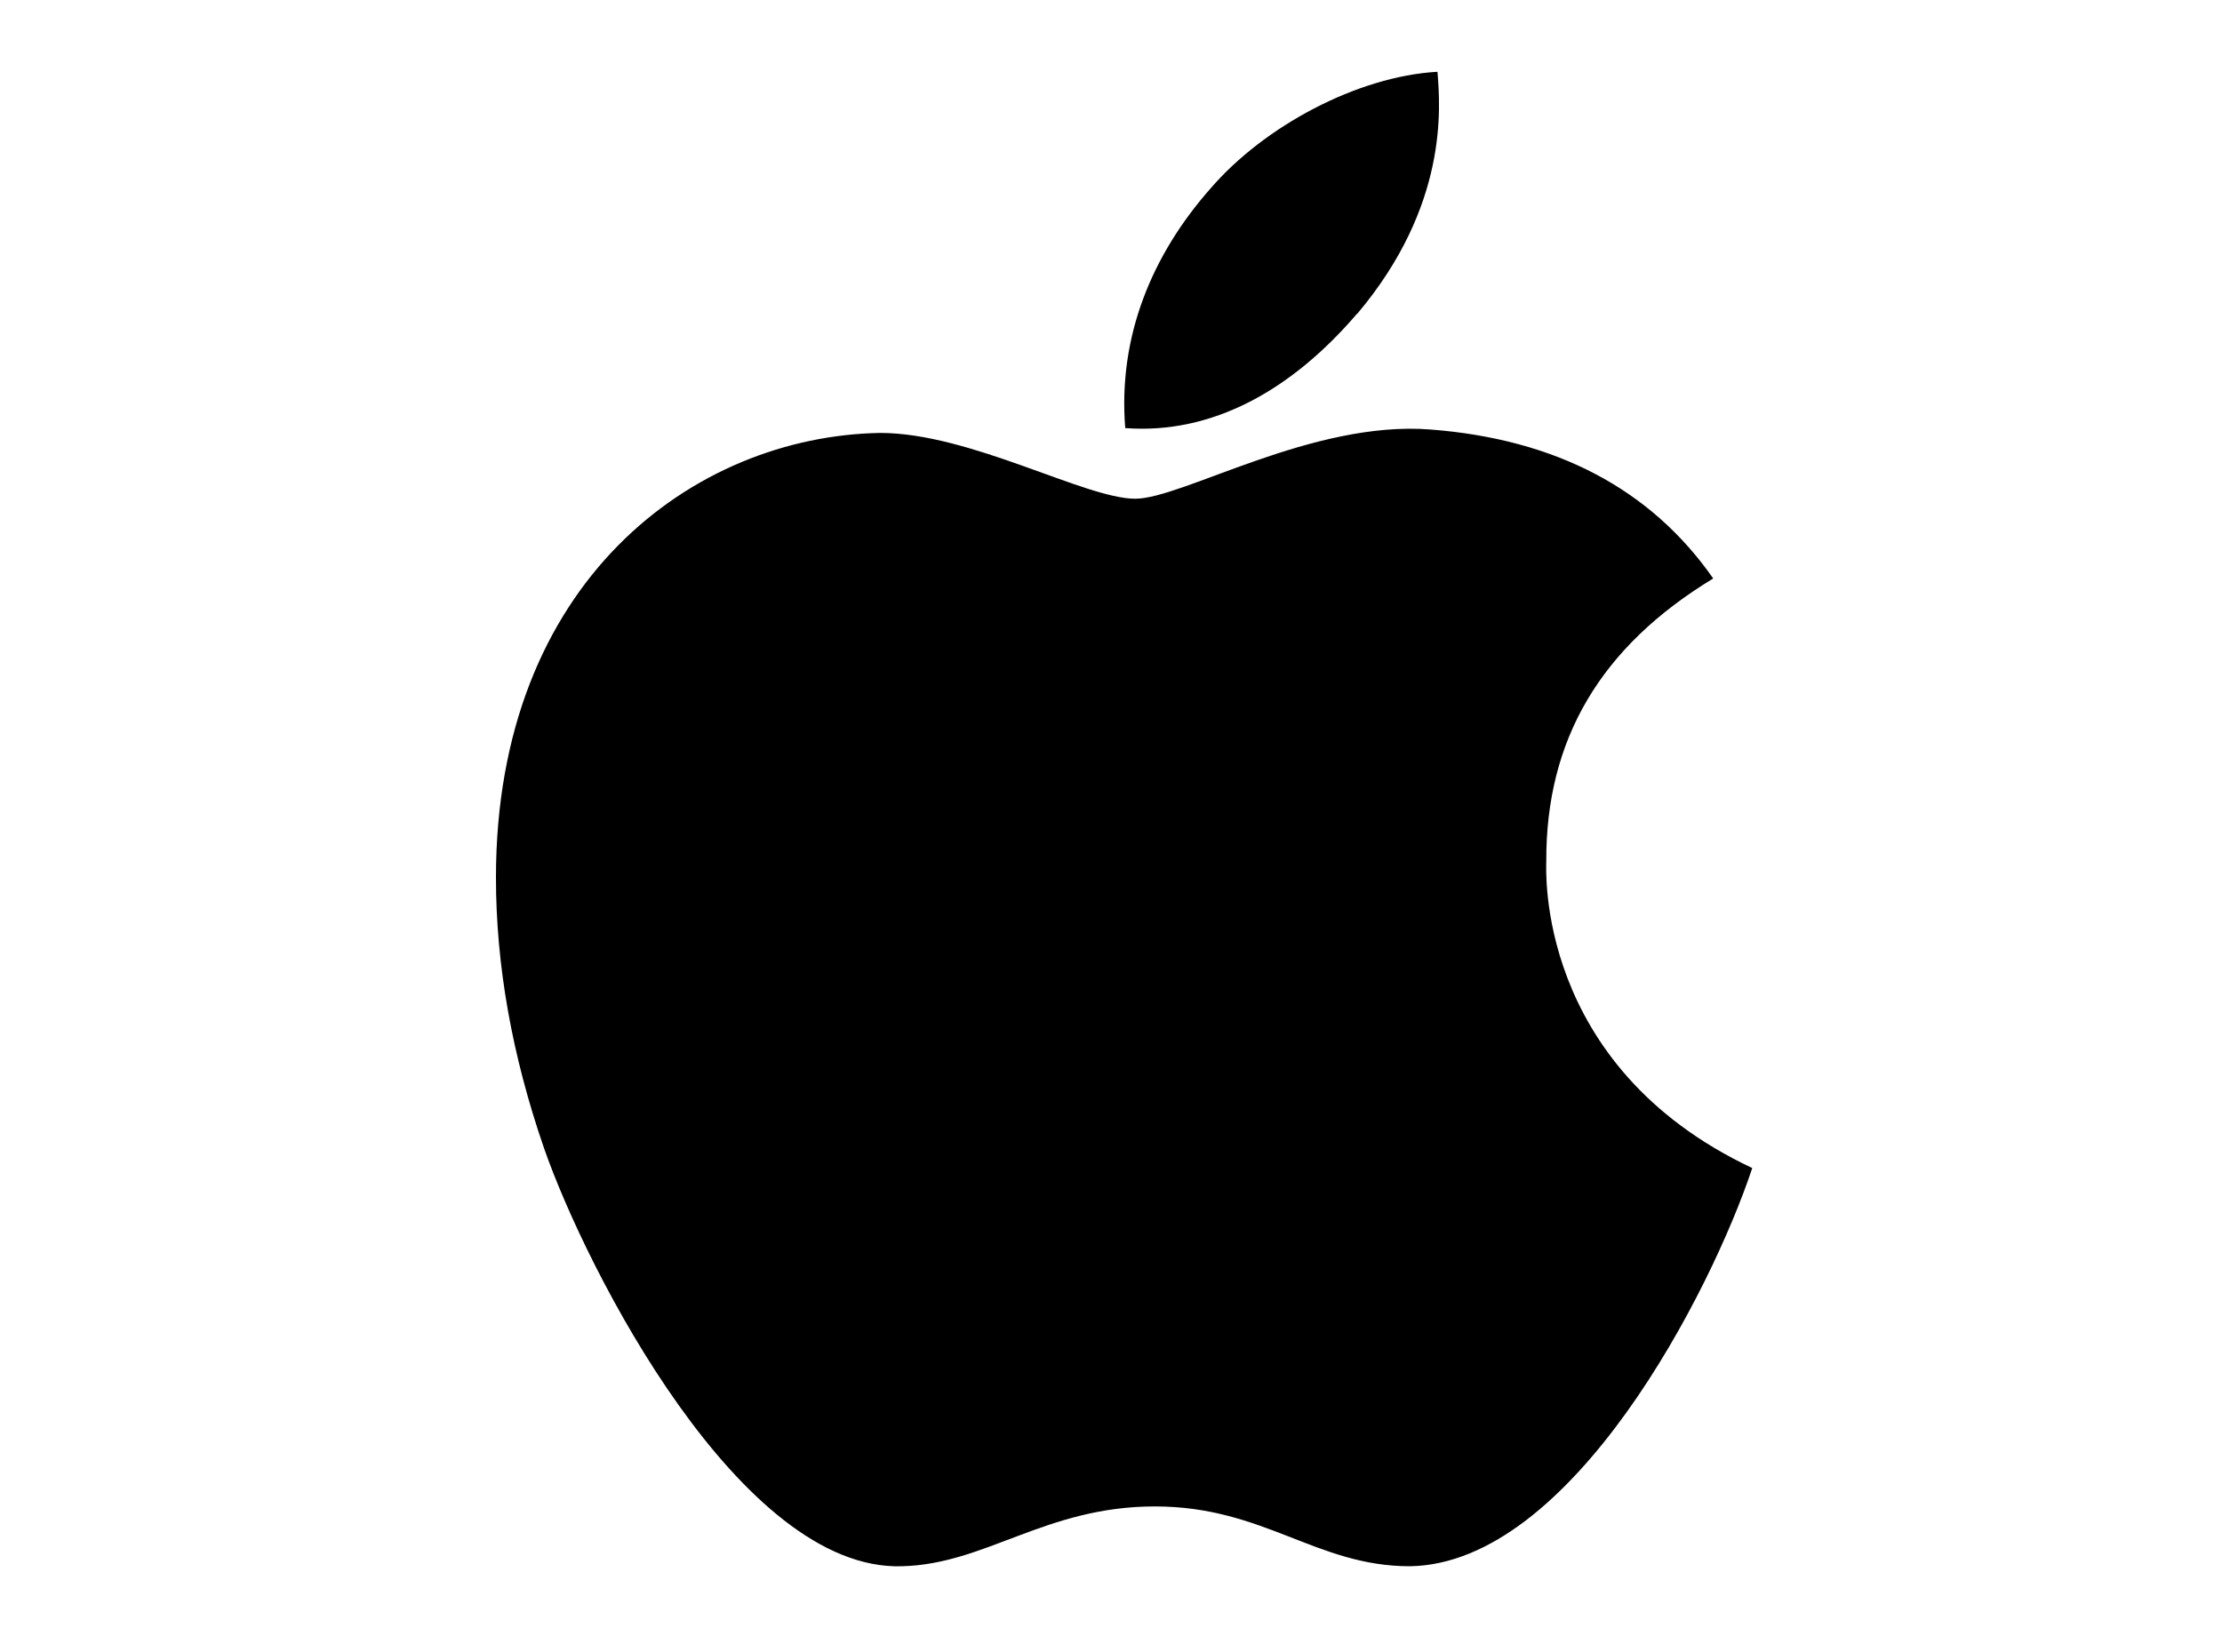 <?xml version="1.0" encoding="UTF-8"?>
<svg xmlns="http://www.w3.org/2000/svg" id="Layer_1" viewBox="0 0 78 58">
  <path d="m54.28,30.25c-.02-4.3,1.92-7.55,5.86-9.94-2.2-3.15-5.53-4.89-9.92-5.23-4.16-.33-8.71,2.43-10.37,2.43-1.76,0-5.79-2.31-8.95-2.31-6.54.11-13.49,5.21-13.49,15.61,0,3.07.56,6.24,1.69,9.51,1.5,4.3,6.91,14.85,12.56,14.67,2.95-.07,5.04-2.1,8.88-2.1s5.66,2.1,8.95,2.1c5.69-.08,10.59-9.67,12.02-13.98-7.64-3.6-7.23-10.55-7.23-10.77h0Zm-6.63-19.24c3.2-3.8,2.91-7.25,2.81-8.49-2.82.16-6.09,1.92-7.96,4.09-2.05,2.32-3.26,5.19-3,8.42,3.06.23,5.85-1.34,8.14-4.02Z"></path>
</svg>
